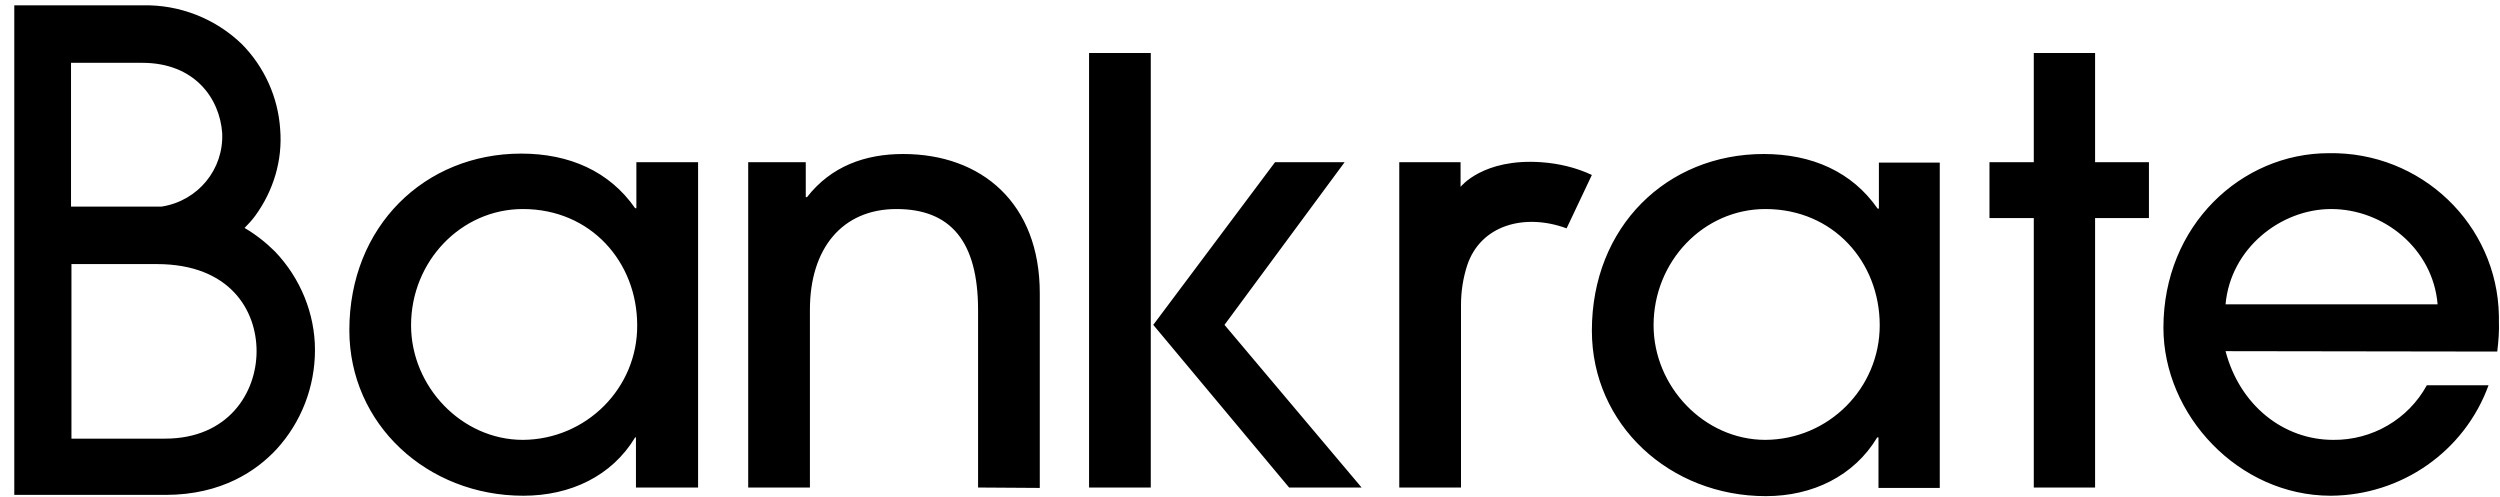 <svg width="171" height="34" viewBox="0 0 171 34" fill="none" xmlns="http://www.w3.org/2000/svg">
<path d="M43.499 33.346V29.918H43.443C41.856 32.559 39.023 33.908 35.794 33.908C29.221 33.908 23.895 29.019 23.895 22.586C23.895 15.478 29.052 10.506 35.652 10.506C38.938 10.506 41.686 11.714 43.443 14.242H43.528V11.096H47.749V33.346H43.499ZM43.584 22.249C43.584 17.922 40.412 14.298 35.766 14.298C31.544 14.298 28.117 17.866 28.117 22.249C28.117 26.435 31.573 30.087 35.766 30.087C40.1 30.059 43.613 26.547 43.584 22.249ZM66.9 33.346V21.209C66.9 16.518 65.03 14.298 61.319 14.298C57.608 14.298 55.398 16.995 55.398 21.181V33.346H51.177V11.096H55.114V13.484H55.2C56.843 11.377 59.166 10.534 61.772 10.534C67.154 10.534 71.121 13.905 71.121 20.058V33.374L66.9 33.346ZM128.488 33.346V29.918H128.403C126.816 32.559 123.983 33.936 120.782 33.936C114.21 33.936 108.884 29.047 108.884 22.614C108.884 15.507 114.011 10.534 120.64 10.534C123.927 10.534 126.675 11.742 128.431 14.27H128.516V11.124H132.68V33.374H128.488V33.346ZM128.573 22.249C128.573 17.922 125.4 14.298 120.754 14.298C116.533 14.298 113.105 17.866 113.105 22.249C113.105 26.435 116.561 30.087 120.754 30.087C125.088 30.059 128.573 26.547 128.573 22.249ZM139.111 33.346V14.916H136.08V11.096H139.111V3.623H143.304V11.096H146.987V14.916H143.304V33.346H139.111ZM152.228 24.019C153.191 27.699 156.165 30.087 159.593 30.087C162.256 30.115 164.721 28.682 165.996 26.351H170.217C168.574 30.873 164.268 33.88 159.423 33.908C153.106 33.908 147.978 28.373 147.978 22.417C147.978 15.394 153.333 10.478 159.282 10.478C165.599 10.365 170.812 15.338 170.925 21.603C170.925 21.715 170.925 21.827 170.925 21.94C170.953 22.642 170.897 23.345 170.812 24.047L152.228 24.019ZM166.732 20.816C166.421 17.023 163.049 14.298 159.452 14.298C155.995 14.298 152.568 16.995 152.228 20.816H166.732ZM18.796 17.192C18.173 16.574 17.493 16.04 16.728 15.591C16.983 15.338 17.238 15.057 17.465 14.748C18.711 13.034 19.334 10.955 19.165 8.848C19.023 6.657 18.088 4.578 16.53 3.005C14.717 1.263 12.28 0.308 9.759 0.364H0.977V33.851H11.317C15.198 33.851 17.578 32.166 18.91 30.733C20.609 28.879 21.544 26.463 21.544 23.934C21.544 21.462 20.553 19.018 18.796 17.192ZM9.731 4.297C13.3 4.297 15.028 6.713 15.198 9.101C15.312 11.573 13.555 13.737 11.062 14.13H4.858V4.297H9.731ZM11.289 30.003H4.887V18.063H10.722C15.765 18.063 17.55 21.266 17.55 24.019C17.55 26.884 15.595 30.003 11.289 30.003ZM105.428 11.096C101.433 10.815 99.903 12.781 99.903 12.781V11.096H95.71V33.346H99.932V20.844C99.932 19.945 100.073 19.018 100.357 18.147C101.263 15.422 104.238 14.551 107.156 15.619L108.884 11.967C107.807 11.461 106.617 11.18 105.428 11.096ZM74.492 3.623H78.713V33.346H74.492V3.623ZM88.175 33.346L78.883 22.221L87.212 11.096H91.971L83.755 22.221L93.133 33.346H88.175Z" fill="black"/>
</svg>
